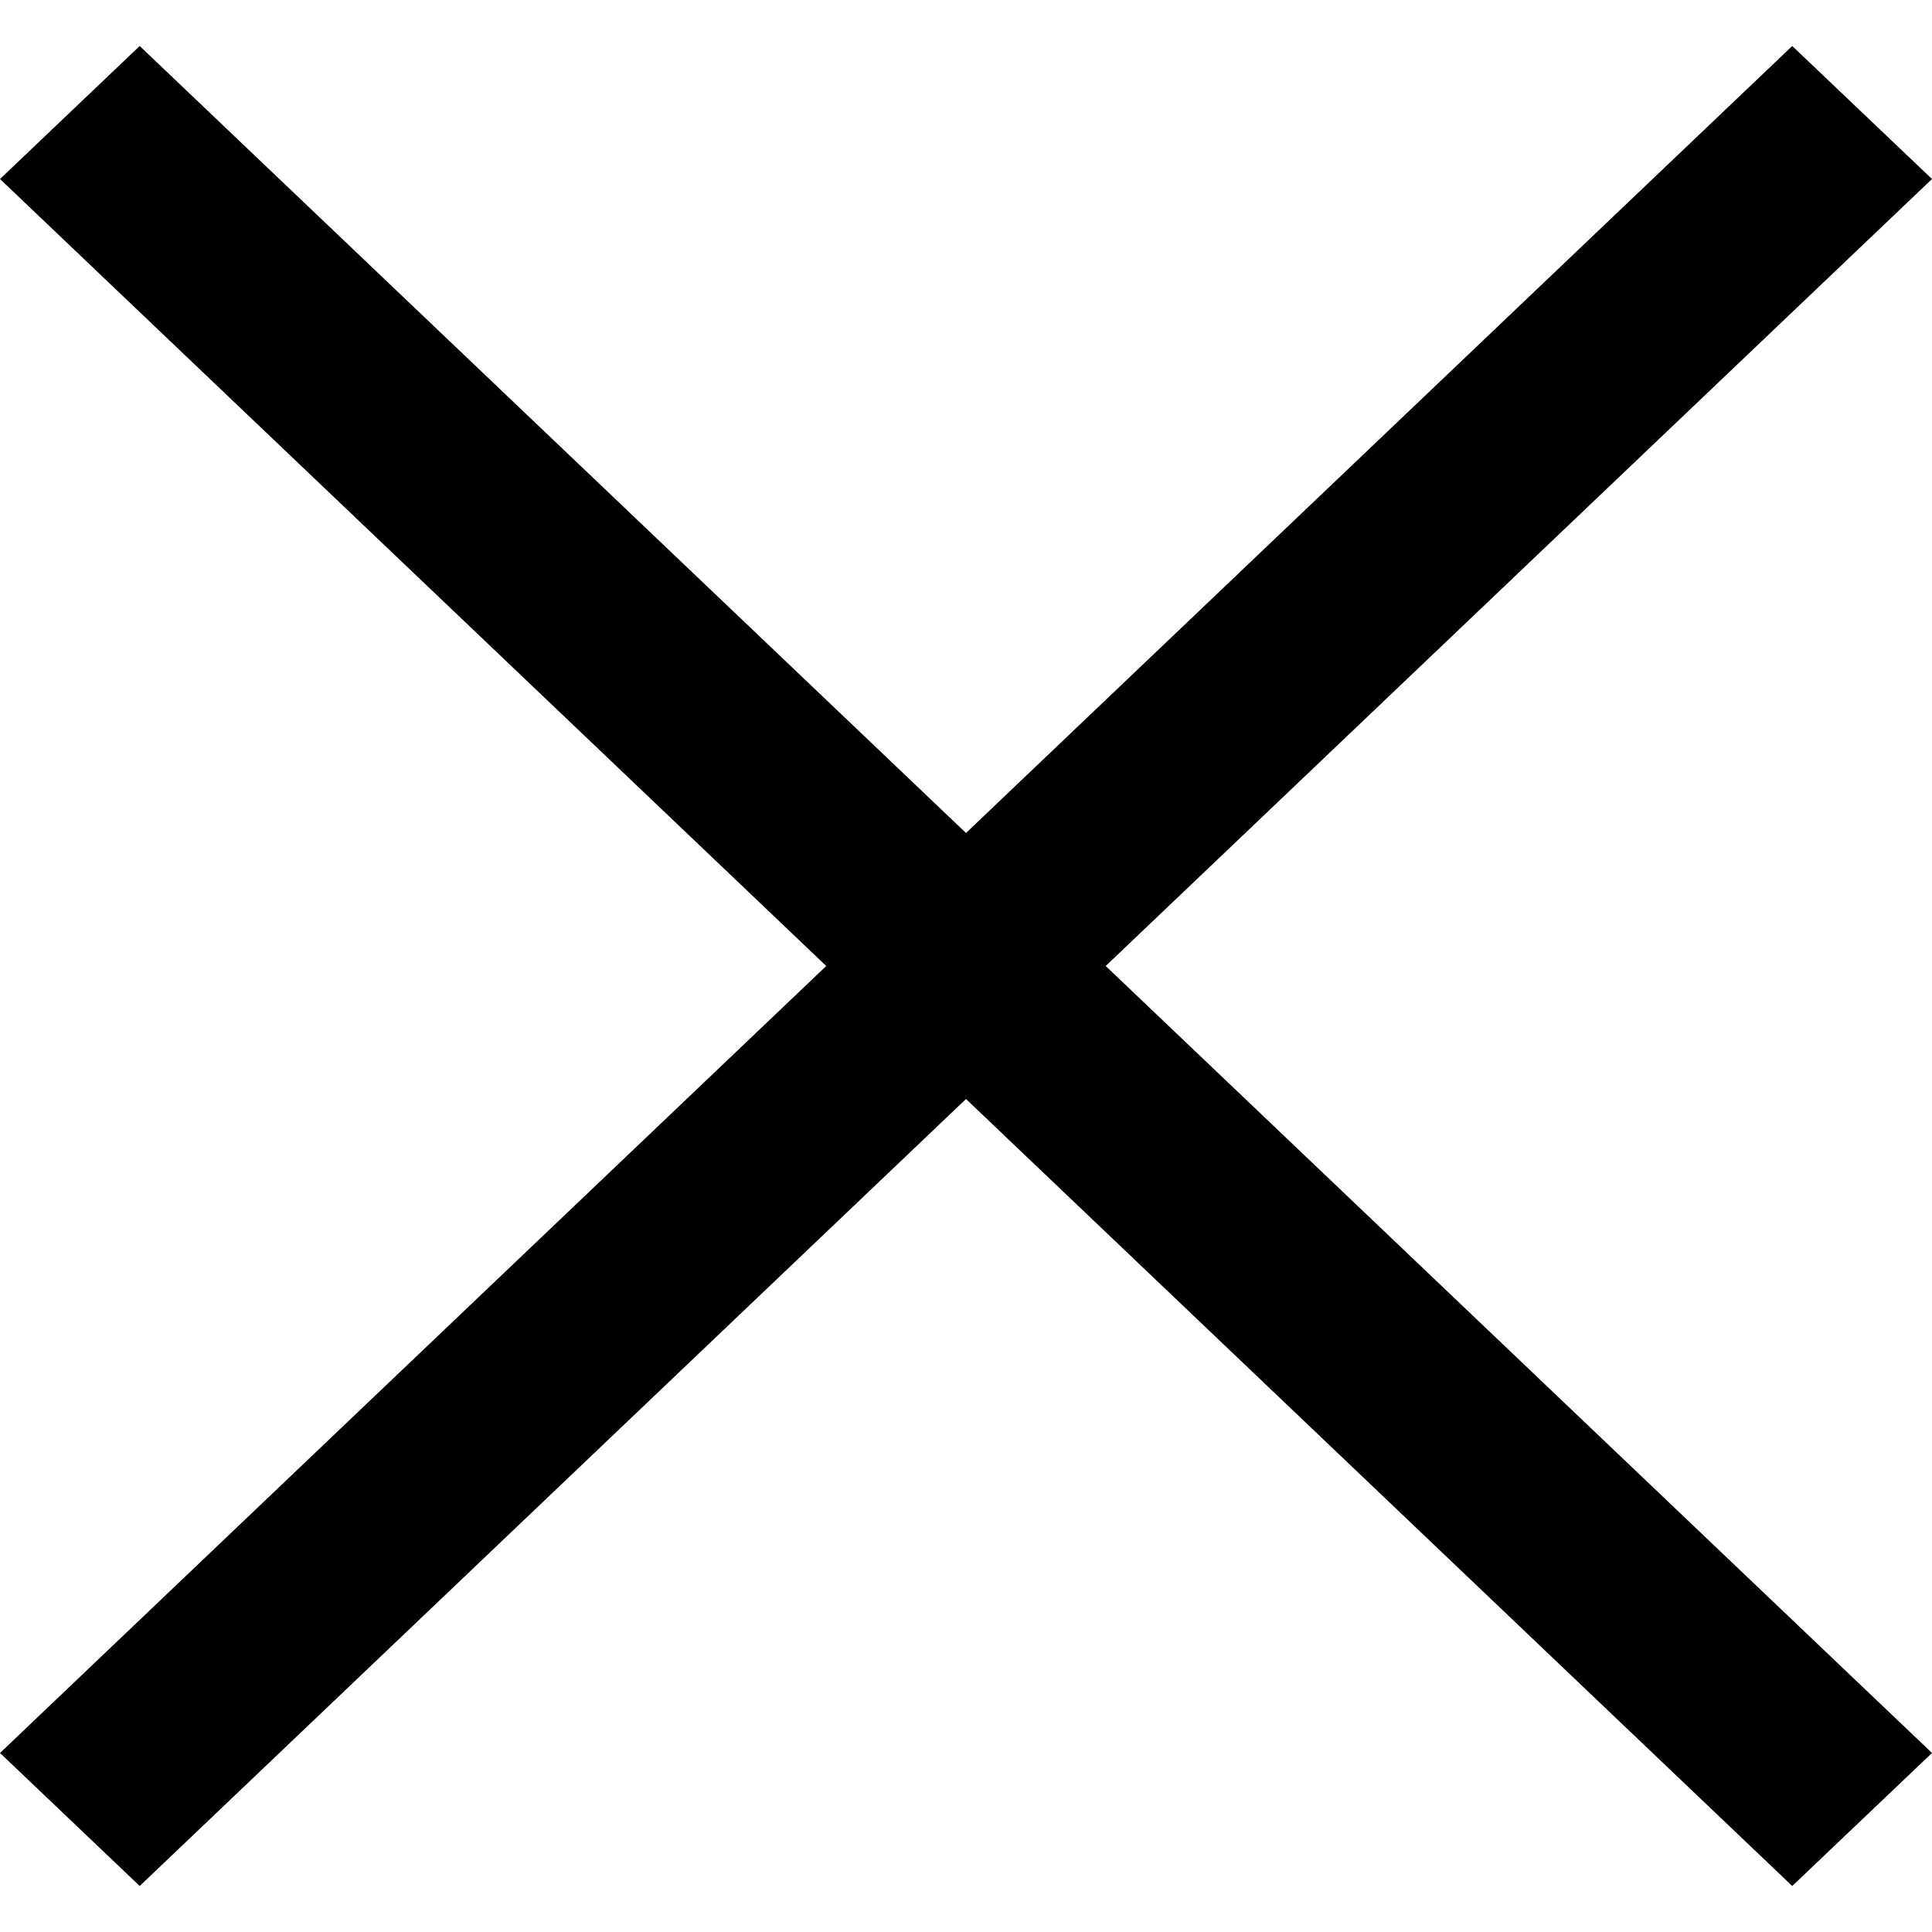 <?xml version="1.0" encoding="utf-8"?>
<!-- Generator: Adobe Illustrator 26.3.1, SVG Export Plug-In . SVG Version: 6.00 Build 0)  -->
<svg version="1.1" id="Layer_1" xmlns="http://www.w3.org/2000/svg" xmlns:xlink="http://www.w3.org/1999/xlink" x="0px" y="0px"
	 viewBox="0 0 512 512" style="enable-background:new 0 0 512 512;" xml:space="preserve">
<style type="text/css">
	.st0{fill-rule:evenodd;clip-rule:evenodd;}
</style>
<g>
	<polygon class="st0" points="293.02,256 512,464.56 474.96,499.81 256,291.25 37.02,499.81 0,464.56 218.96,256 0,47.44 
		37.02,12.19 256,220.75 474.96,12.19 512,47.44 	"/>
</g>
</svg>
